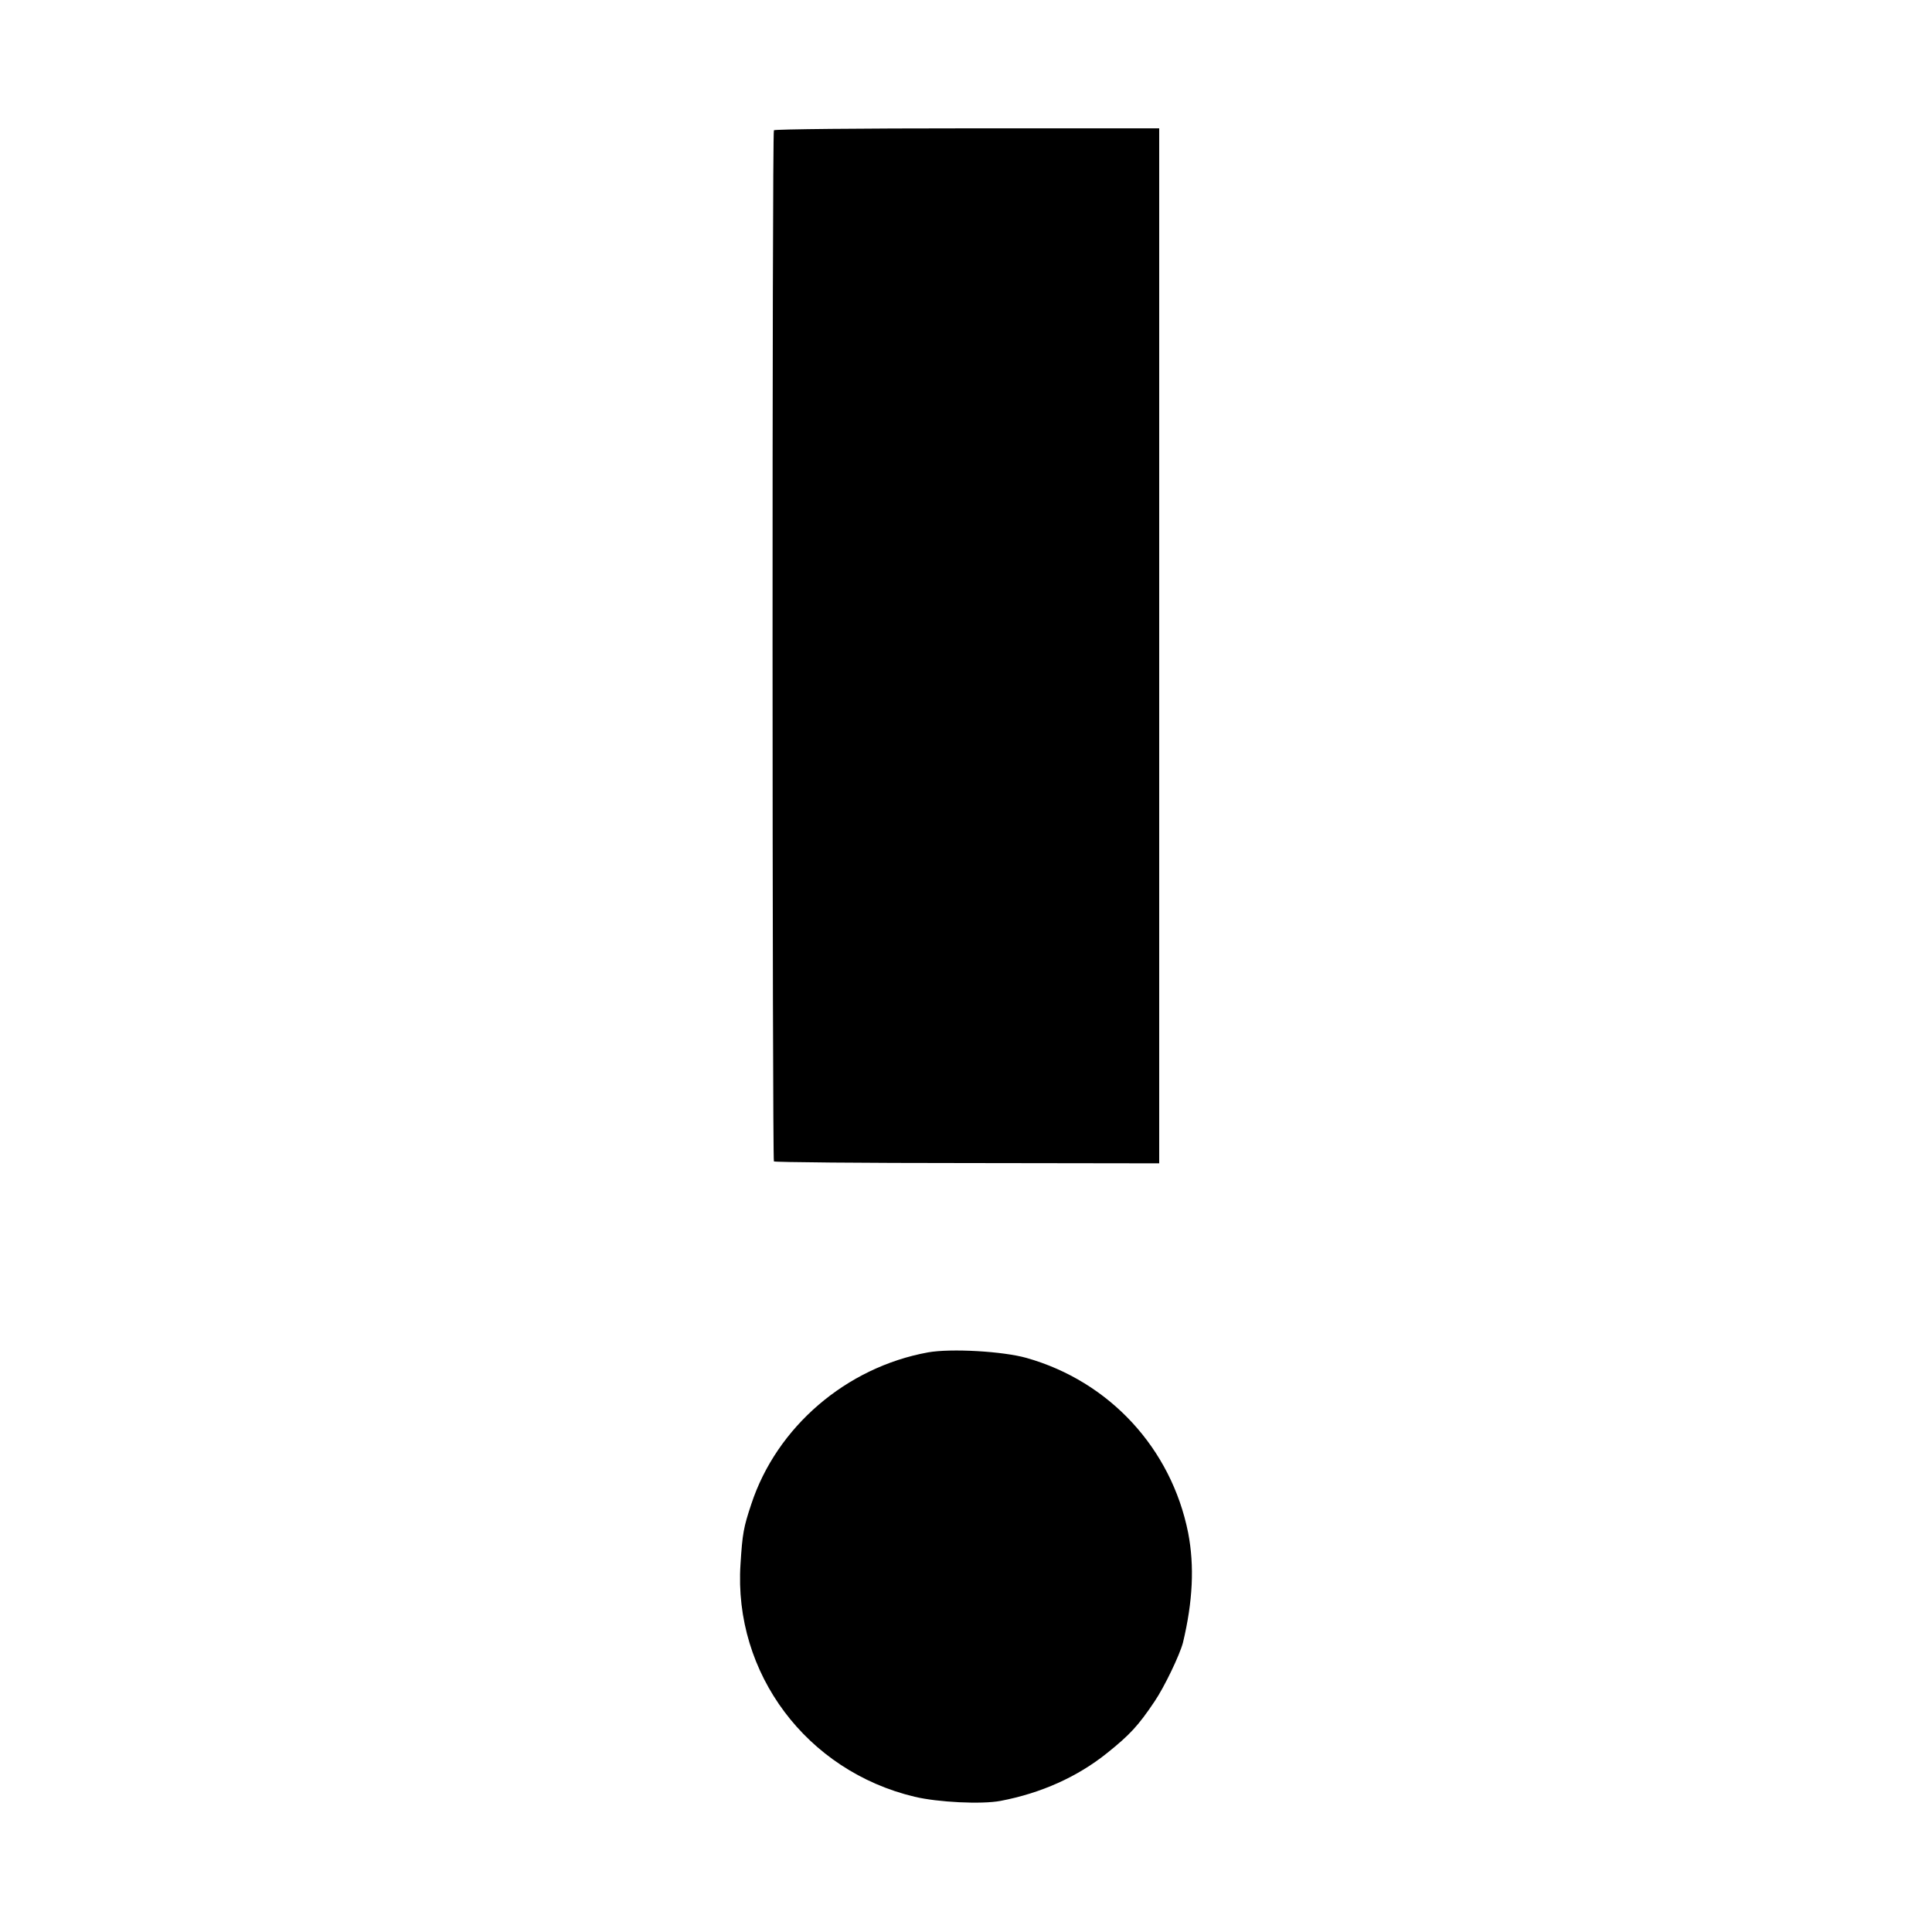 <?xml version="1.0" standalone="no"?>
<!DOCTYPE svg PUBLIC "-//W3C//DTD SVG 20010904//EN"
 "http://www.w3.org/TR/2001/REC-SVG-20010904/DTD/svg10.dtd">
<svg version="1.0" xmlns="http://www.w3.org/2000/svg"
 width="700pt" height="700pt" viewBox="0 0 700 700"
 preserveAspectRatio="xMidYMid meet">
<g transform="translate(0,700) scale(0.1,-0.1)"
fill="#000000" stroke="none">
<path d="M2804 6528 c-7 -11 -6 -3729 0 -3736 3 -3 319 -6 701 -6 l695 -1 0
360 c0 402 0 2801 0 3160 l0 230 -696 0 c-383 0 -698 -3 -700 -7z"/>
<path d="M3362 2100 c-296 -54 -548 -270 -640 -550 -28 -84 -32 -106 -39 -217
-26 -396 240 -750 631 -843 84 -20 242 -28 311 -15 147 28 279 87 387 174 81
65 112 98 171 186 36 53 91 168 103 213 36 150 42 278 19 398 -61 306 -285
549 -586 634 -85 24 -273 35 -357 20z"/>
</g>
</svg>
